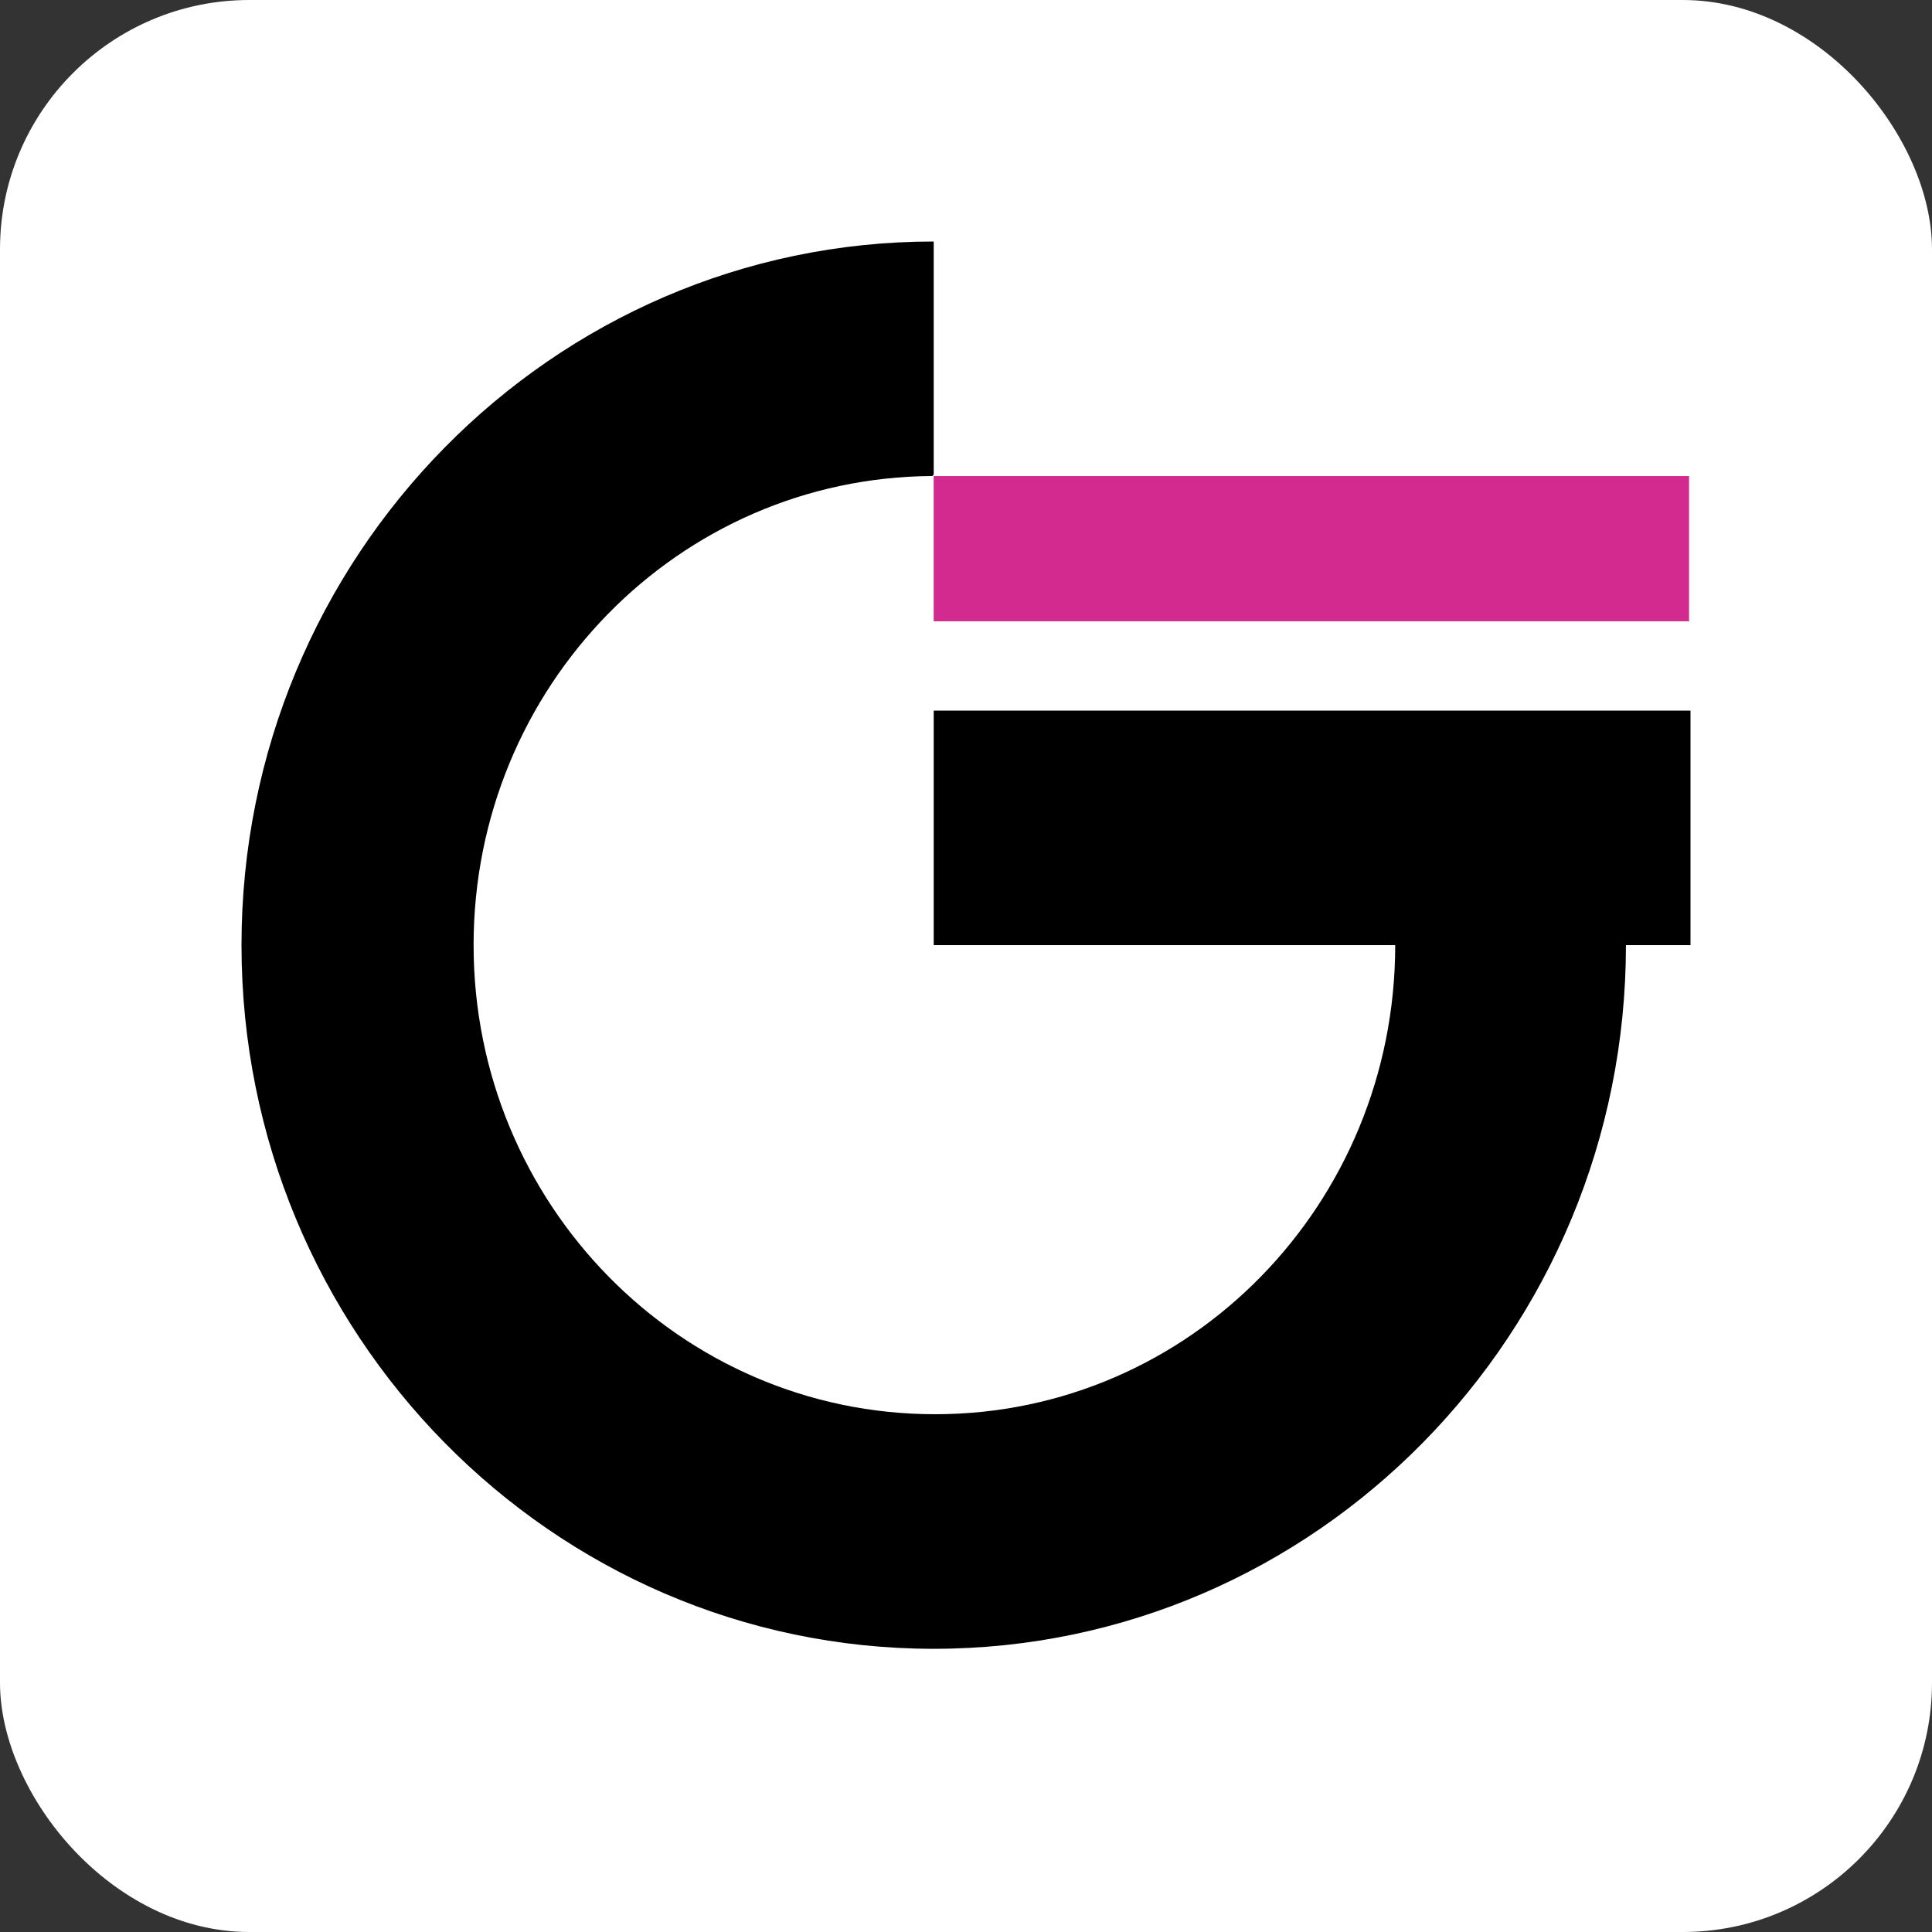 <svg width="31" height="31" viewBox="0 0 31 31" fill="none" xmlns="http://www.w3.org/2000/svg">
<rect x="0" y="0" width="31" height="31" fill="#333333" stroke="none"/>
<rect width="31" height="31" rx="4" fill="white"/>
<path d="M14.981 7.841V9.969H27.102V7.639H15.18H14.981V7.841Z" fill="#D32A8F"/>
<path d="M14.96 7.638C10.883 7.661 7.599 11.021 7.599 15.165C7.599 19.31 10.905 22.692 15.004 22.692C19.103 22.692 22.387 19.31 22.387 15.165H14.982V11.402H27.125V15.165H26.089C26.089 21.393 21.109 26.456 14.982 26.456C8.856 26.456 3.875 21.393 3.875 15.165C3.875 8.938 8.856 3.875 14.982 3.875V7.594V7.616L14.96 7.638Z" fill="black"/>
</svg>
